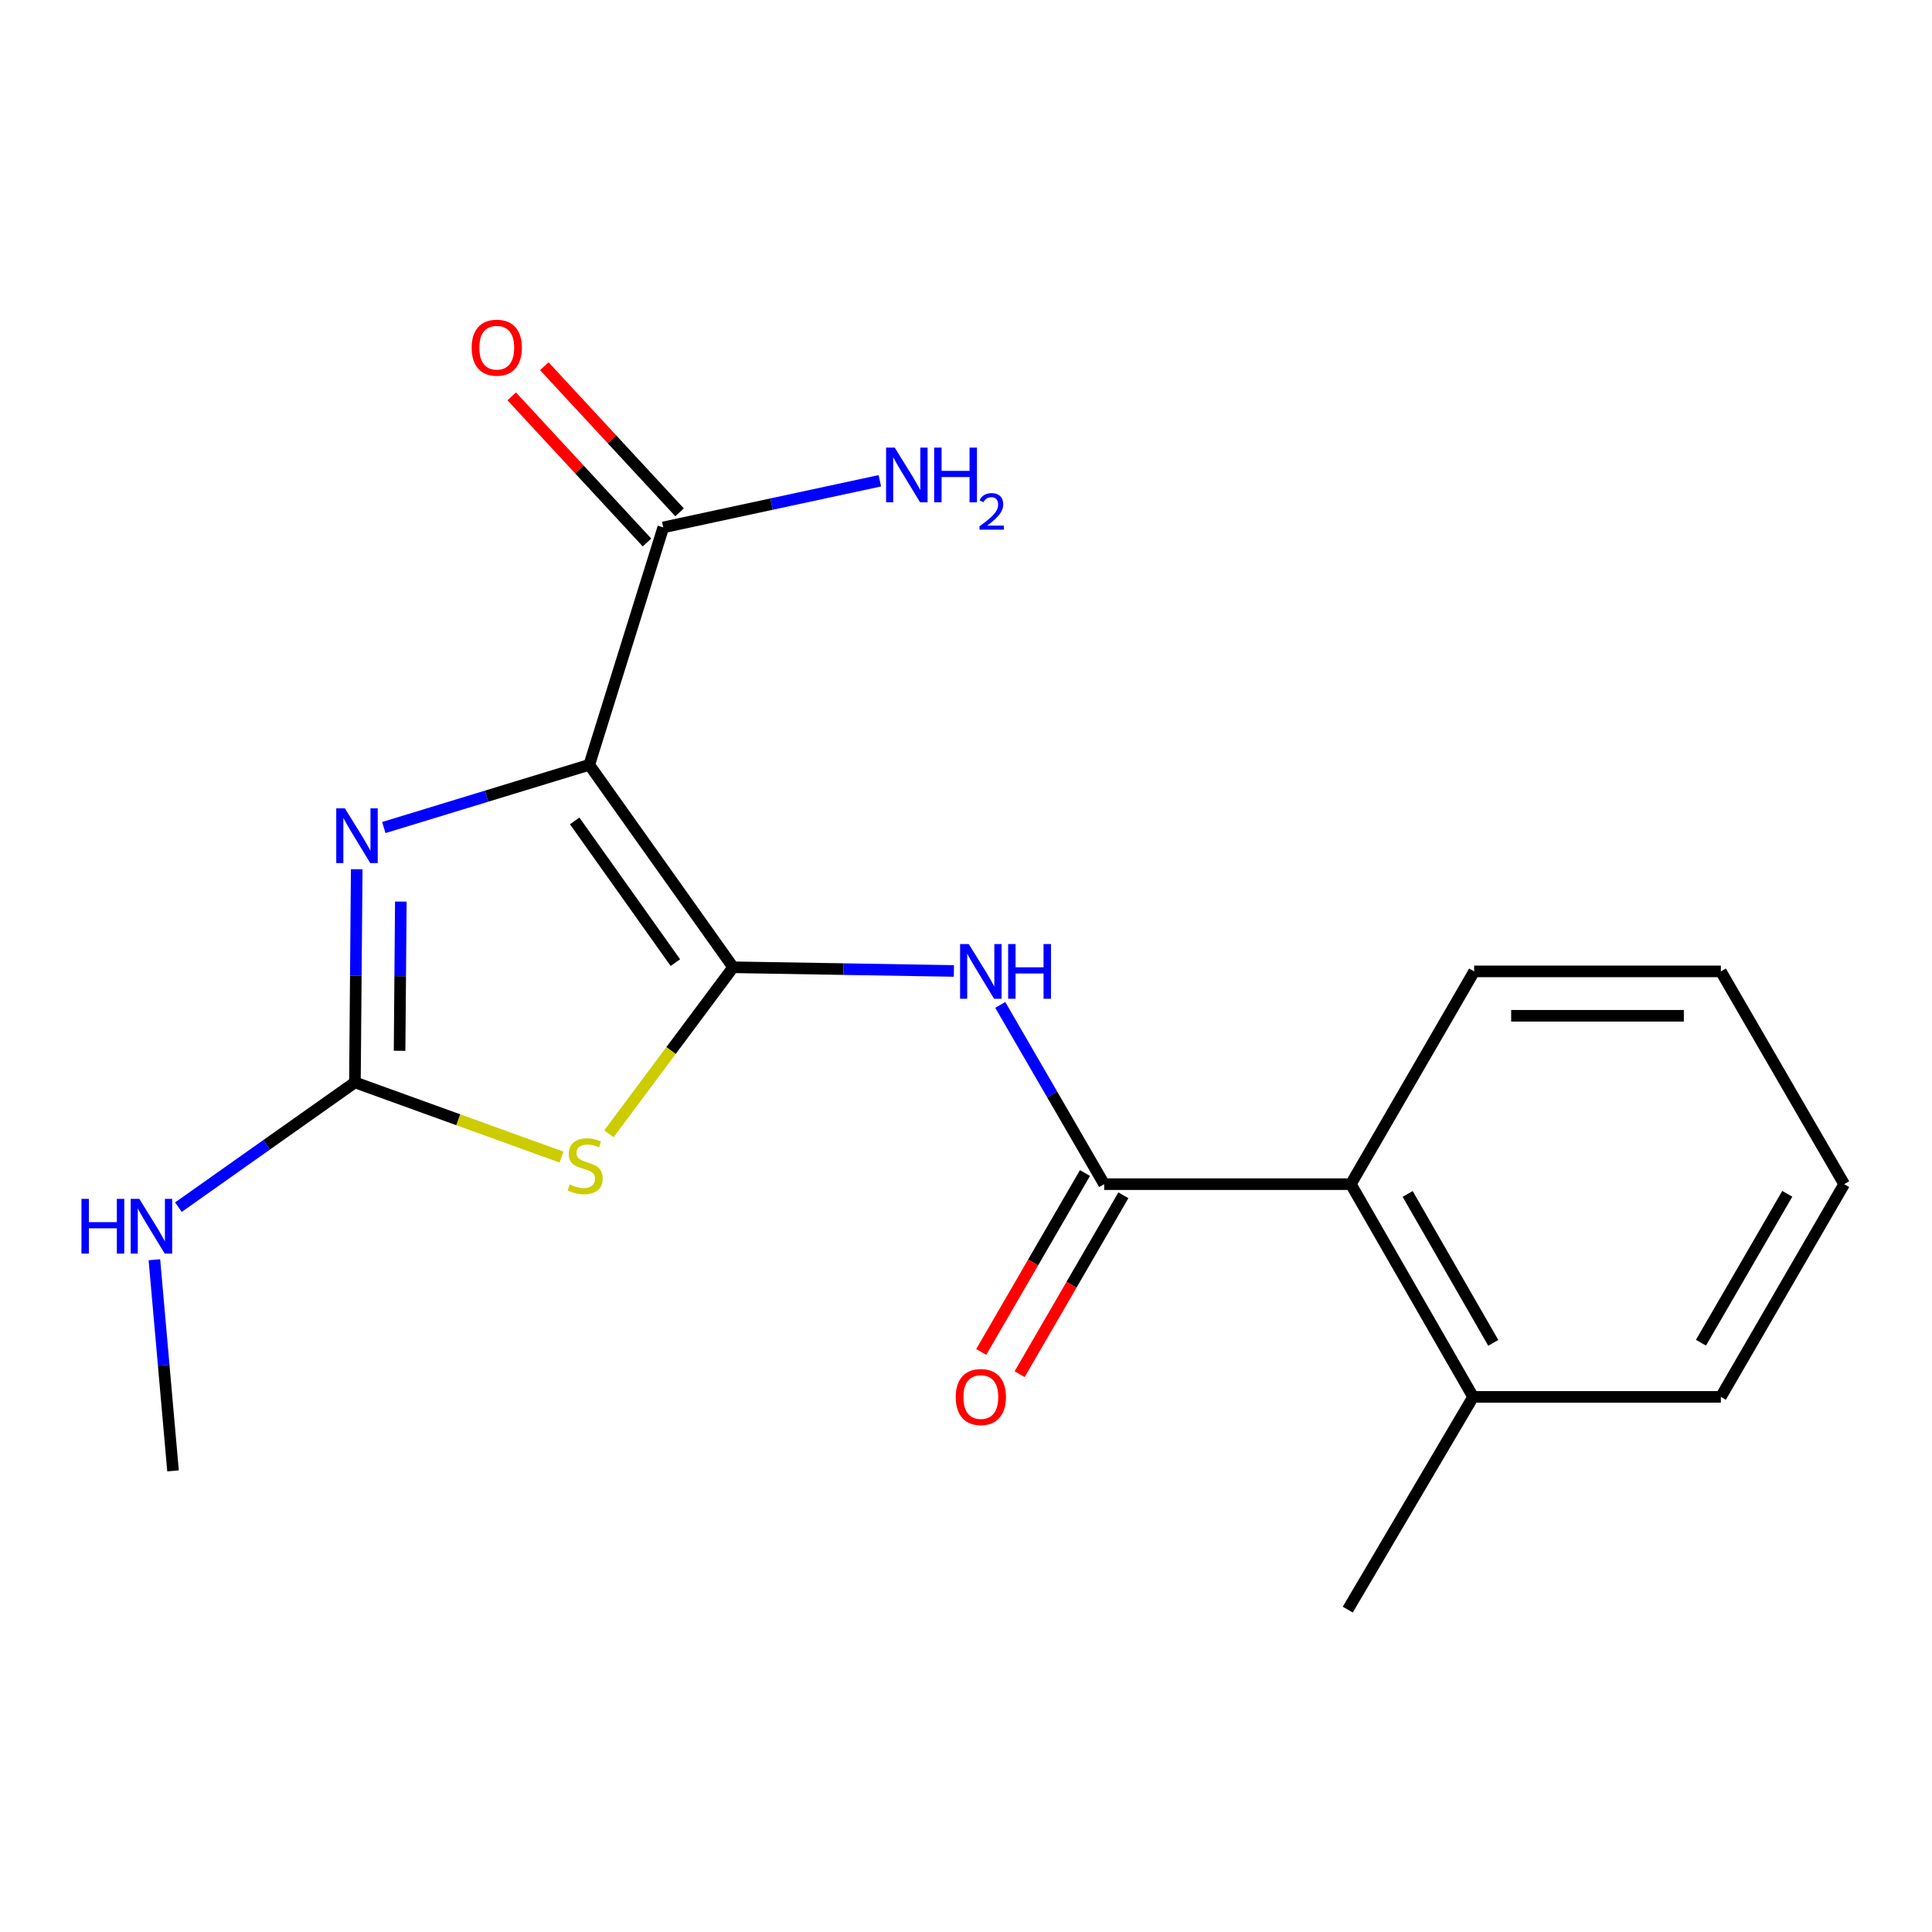 <?xml version='1.0' encoding='iso-8859-1'?>
<svg version='1.1' baseProfile='full'
              xmlns='http://www.w3.org/2000/svg'
                      xmlns:rdkit='http://www.rdkit.org/xml'
                      xmlns:xlink='http://www.w3.org/1999/xlink'
                  xml:space='preserve'
width='1000px' height='1000px' viewBox='0 0 1000 1000'>
<!-- END OF HEADER -->
<rect style='opacity:1.0;fill:#FFFFFF;stroke:none' width='1000' height='1000' x='0' y='0'> </rect>
<path class='bond-0' d='M 379.468,500.663 L 305.003,395.871' style='fill:none;fill-rule:evenodd;stroke:#000000;stroke-width:6px;stroke-linecap:butt;stroke-linejoin:miter;stroke-opacity:1' />
<path class='bond-0' d='M 349.57,498.252 L 297.445,424.898' style='fill:none;fill-rule:evenodd;stroke:#000000;stroke-width:6px;stroke-linecap:butt;stroke-linejoin:miter;stroke-opacity:1' />
<path class='bond-1' d='M 379.468,500.663 L 347.311,543.767' style='fill:none;fill-rule:evenodd;stroke:#000000;stroke-width:6px;stroke-linecap:butt;stroke-linejoin:miter;stroke-opacity:1' />
<path class='bond-1' d='M 347.311,543.767 L 315.154,586.872' style='fill:none;fill-rule:evenodd;stroke:#CCCC00;stroke-width:6px;stroke-linecap:butt;stroke-linejoin:miter;stroke-opacity:1' />
<path class='bond-4' d='M 379.468,500.663 L 436.602,501.613' style='fill:none;fill-rule:evenodd;stroke:#000000;stroke-width:6px;stroke-linecap:butt;stroke-linejoin:miter;stroke-opacity:1' />
<path class='bond-4' d='M 436.602,501.613 L 493.736,502.563' style='fill:none;fill-rule:evenodd;stroke:#0000FF;stroke-width:6px;stroke-linecap:butt;stroke-linejoin:miter;stroke-opacity:1' />
<path class='bond-2' d='M 305.003,395.871 L 251.833,412.101' style='fill:none;fill-rule:evenodd;stroke:#000000;stroke-width:6px;stroke-linecap:butt;stroke-linejoin:miter;stroke-opacity:1' />
<path class='bond-2' d='M 251.833,412.101 L 198.663,428.33' style='fill:none;fill-rule:evenodd;stroke:#0000FF;stroke-width:6px;stroke-linecap:butt;stroke-linejoin:miter;stroke-opacity:1' />
<path class='bond-6' d='M 305.003,395.871 L 343.308,272.98' style='fill:none;fill-rule:evenodd;stroke:#000000;stroke-width:6px;stroke-linecap:butt;stroke-linejoin:miter;stroke-opacity:1' />
<path class='bond-3' d='M 290.624,598.907 L 237.166,579.576' style='fill:none;fill-rule:evenodd;stroke:#CCCC00;stroke-width:6px;stroke-linecap:butt;stroke-linejoin:miter;stroke-opacity:1' />
<path class='bond-3' d='M 237.166,579.576 L 183.708,560.245' style='fill:none;fill-rule:evenodd;stroke:#000000;stroke-width:6px;stroke-linecap:butt;stroke-linejoin:miter;stroke-opacity:1' />
<path class='bond-19' d='M 184.634,449.92 L 184.171,505.082' style='fill:none;fill-rule:evenodd;stroke:#0000FF;stroke-width:6px;stroke-linecap:butt;stroke-linejoin:miter;stroke-opacity:1' />
<path class='bond-19' d='M 184.171,505.082 L 183.708,560.245' style='fill:none;fill-rule:evenodd;stroke:#000000;stroke-width:6px;stroke-linecap:butt;stroke-linejoin:miter;stroke-opacity:1' />
<path class='bond-19' d='M 207.47,466.661 L 207.145,505.275' style='fill:none;fill-rule:evenodd;stroke:#0000FF;stroke-width:6px;stroke-linecap:butt;stroke-linejoin:miter;stroke-opacity:1' />
<path class='bond-19' d='M 207.145,505.275 L 206.821,543.889' style='fill:none;fill-rule:evenodd;stroke:#000000;stroke-width:6px;stroke-linecap:butt;stroke-linejoin:miter;stroke-opacity:1' />
<path class='bond-10' d='M 183.708,560.245 L 138.026,592.535' style='fill:none;fill-rule:evenodd;stroke:#000000;stroke-width:6px;stroke-linecap:butt;stroke-linejoin:miter;stroke-opacity:1' />
<path class='bond-10' d='M 138.026,592.535 L 92.345,624.826' style='fill:none;fill-rule:evenodd;stroke:#0000FF;stroke-width:6px;stroke-linecap:butt;stroke-linejoin:miter;stroke-opacity:1' />
<path class='bond-5' d='M 517.733,520.137 L 544.623,566.529' style='fill:none;fill-rule:evenodd;stroke:#0000FF;stroke-width:6px;stroke-linecap:butt;stroke-linejoin:miter;stroke-opacity:1' />
<path class='bond-5' d='M 544.623,566.529 L 571.514,612.921' style='fill:none;fill-rule:evenodd;stroke:#000000;stroke-width:6px;stroke-linecap:butt;stroke-linejoin:miter;stroke-opacity:1' />
<path class='bond-7' d='M 571.514,612.921 L 699.191,612.921' style='fill:none;fill-rule:evenodd;stroke:#000000;stroke-width:6px;stroke-linecap:butt;stroke-linejoin:miter;stroke-opacity:1' />
<path class='bond-8' d='M 561.575,607.16 L 534.733,653.46' style='fill:none;fill-rule:evenodd;stroke:#000000;stroke-width:6px;stroke-linecap:butt;stroke-linejoin:miter;stroke-opacity:1' />
<path class='bond-8' d='M 534.733,653.46 L 507.89,699.759' style='fill:none;fill-rule:evenodd;stroke:#FF0000;stroke-width:6px;stroke-linecap:butt;stroke-linejoin:miter;stroke-opacity:1' />
<path class='bond-8' d='M 581.452,618.683 L 554.609,664.983' style='fill:none;fill-rule:evenodd;stroke:#000000;stroke-width:6px;stroke-linecap:butt;stroke-linejoin:miter;stroke-opacity:1' />
<path class='bond-8' d='M 554.609,664.983 L 527.766,711.283' style='fill:none;fill-rule:evenodd;stroke:#FF0000;stroke-width:6px;stroke-linecap:butt;stroke-linejoin:miter;stroke-opacity:1' />
<path class='bond-9' d='M 351.738,265.177 L 316.733,227.362' style='fill:none;fill-rule:evenodd;stroke:#000000;stroke-width:6px;stroke-linecap:butt;stroke-linejoin:miter;stroke-opacity:1' />
<path class='bond-9' d='M 316.733,227.362 L 281.728,189.547' style='fill:none;fill-rule:evenodd;stroke:#FF0000;stroke-width:6px;stroke-linecap:butt;stroke-linejoin:miter;stroke-opacity:1' />
<path class='bond-9' d='M 334.878,280.784 L 299.873,242.969' style='fill:none;fill-rule:evenodd;stroke:#000000;stroke-width:6px;stroke-linecap:butt;stroke-linejoin:miter;stroke-opacity:1' />
<path class='bond-9' d='M 299.873,242.969 L 264.868,205.154' style='fill:none;fill-rule:evenodd;stroke:#FF0000;stroke-width:6px;stroke-linecap:butt;stroke-linejoin:miter;stroke-opacity:1' />
<path class='bond-12' d='M 343.308,272.98 L 399.36,260.915' style='fill:none;fill-rule:evenodd;stroke:#000000;stroke-width:6px;stroke-linecap:butt;stroke-linejoin:miter;stroke-opacity:1' />
<path class='bond-12' d='M 399.36,260.915 L 455.413,248.85' style='fill:none;fill-rule:evenodd;stroke:#0000FF;stroke-width:6px;stroke-linecap:butt;stroke-linejoin:miter;stroke-opacity:1' />
<path class='bond-11' d='M 699.191,612.921 L 762.487,723.023' style='fill:none;fill-rule:evenodd;stroke:#000000;stroke-width:6px;stroke-linecap:butt;stroke-linejoin:miter;stroke-opacity:1' />
<path class='bond-11' d='M 728.603,617.986 L 772.911,695.057' style='fill:none;fill-rule:evenodd;stroke:#000000;stroke-width:6px;stroke-linecap:butt;stroke-linejoin:miter;stroke-opacity:1' />
<path class='bond-13' d='M 699.191,612.921 L 763.023,502.794' style='fill:none;fill-rule:evenodd;stroke:#000000;stroke-width:6px;stroke-linecap:butt;stroke-linejoin:miter;stroke-opacity:1' />
<path class='bond-16' d='M 79.911,652.035 L 84.736,706.681' style='fill:none;fill-rule:evenodd;stroke:#0000FF;stroke-width:6px;stroke-linecap:butt;stroke-linejoin:miter;stroke-opacity:1' />
<path class='bond-16' d='M 84.736,706.681 L 89.561,761.327' style='fill:none;fill-rule:evenodd;stroke:#000000;stroke-width:6px;stroke-linecap:butt;stroke-linejoin:miter;stroke-opacity:1' />
<path class='bond-14' d='M 762.487,723.023 L 697.595,833.137' style='fill:none;fill-rule:evenodd;stroke:#000000;stroke-width:6px;stroke-linecap:butt;stroke-linejoin:miter;stroke-opacity:1' />
<path class='bond-15' d='M 762.487,723.023 L 890.713,723.023' style='fill:none;fill-rule:evenodd;stroke:#000000;stroke-width:6px;stroke-linecap:butt;stroke-linejoin:miter;stroke-opacity:1' />
<path class='bond-17' d='M 763.023,502.794 L 890.713,502.794' style='fill:none;fill-rule:evenodd;stroke:#000000;stroke-width:6px;stroke-linecap:butt;stroke-linejoin:miter;stroke-opacity:1' />
<path class='bond-17' d='M 782.177,525.77 L 871.56,525.77' style='fill:none;fill-rule:evenodd;stroke:#000000;stroke-width:6px;stroke-linecap:butt;stroke-linejoin:miter;stroke-opacity:1' />
<path class='bond-20' d='M 890.713,723.023 L 954.545,612.921' style='fill:none;fill-rule:evenodd;stroke:#000000;stroke-width:6px;stroke-linecap:butt;stroke-linejoin:miter;stroke-opacity:1' />
<path class='bond-20' d='M 880.412,694.984 L 925.094,617.913' style='fill:none;fill-rule:evenodd;stroke:#000000;stroke-width:6px;stroke-linecap:butt;stroke-linejoin:miter;stroke-opacity:1' />
<path class='bond-18' d='M 890.713,502.794 L 954.545,612.921' style='fill:none;fill-rule:evenodd;stroke:#000000;stroke-width:6px;stroke-linecap:butt;stroke-linejoin:miter;stroke-opacity:1' />
<path  class='atom-2' d='M 294.872 613.056
Q 295.192 613.176, 296.512 613.736
Q 297.832 614.296, 299.272 614.656
Q 300.752 614.976, 302.192 614.976
Q 304.872 614.976, 306.432 613.696
Q 307.992 612.376, 307.992 610.096
Q 307.992 608.536, 307.192 607.576
Q 306.432 606.616, 305.232 606.096
Q 304.032 605.576, 302.032 604.976
Q 299.512 604.216, 297.992 603.496
Q 296.512 602.776, 295.432 601.256
Q 294.392 599.736, 294.392 597.176
Q 294.392 593.616, 296.792 591.416
Q 299.232 589.216, 304.032 589.216
Q 307.312 589.216, 311.032 590.776
L 310.112 593.856
Q 306.712 592.456, 304.152 592.456
Q 301.392 592.456, 299.872 593.616
Q 298.352 594.736, 298.392 596.696
Q 298.392 598.216, 299.152 599.136
Q 299.952 600.056, 301.072 600.576
Q 302.232 601.096, 304.152 601.696
Q 306.712 602.496, 308.232 603.296
Q 309.752 604.096, 310.832 605.736
Q 311.952 607.336, 311.952 610.096
Q 311.952 614.016, 309.312 616.136
Q 306.712 618.216, 302.352 618.216
Q 299.832 618.216, 297.912 617.656
Q 296.032 617.136, 293.792 616.216
L 294.872 613.056
' fill='#CCCC00'/>
<path  class='atom-3' d='M 178.52 418.408
L 187.8 433.408
Q 188.72 434.888, 190.2 437.568
Q 191.68 440.248, 191.76 440.408
L 191.76 418.408
L 195.52 418.408
L 195.52 446.728
L 191.64 446.728
L 181.68 430.328
Q 180.52 428.408, 179.28 426.208
Q 178.08 424.008, 177.72 423.328
L 177.72 446.728
L 174.04 446.728
L 174.04 418.408
L 178.52 418.408
' fill='#0000FF'/>
<path  class='atom-5' d='M 501.421 488.634
L 510.701 503.634
Q 511.621 505.114, 513.101 507.794
Q 514.581 510.474, 514.661 510.634
L 514.661 488.634
L 518.421 488.634
L 518.421 516.954
L 514.541 516.954
L 504.581 500.554
Q 503.421 498.634, 502.181 496.434
Q 500.981 494.234, 500.621 493.554
L 500.621 516.954
L 496.941 516.954
L 496.941 488.634
L 501.421 488.634
' fill='#0000FF'/>
<path  class='atom-5' d='M 521.821 488.634
L 525.661 488.634
L 525.661 500.674
L 540.141 500.674
L 540.141 488.634
L 543.981 488.634
L 543.981 516.954
L 540.141 516.954
L 540.141 503.874
L 525.661 503.874
L 525.661 516.954
L 521.821 516.954
L 521.821 488.634
' fill='#0000FF'/>
<path  class='atom-9' d='M 494.681 723.103
Q 494.681 716.303, 498.041 712.503
Q 501.401 708.703, 507.681 708.703
Q 513.961 708.703, 517.321 712.503
Q 520.681 716.303, 520.681 723.103
Q 520.681 729.983, 517.281 733.903
Q 513.881 737.783, 507.681 737.783
Q 501.441 737.783, 498.041 733.903
Q 494.681 730.023, 494.681 723.103
M 507.681 734.583
Q 512.001 734.583, 514.321 731.703
Q 516.681 728.783, 516.681 723.103
Q 516.681 717.543, 514.321 714.743
Q 512.001 711.903, 507.681 711.903
Q 503.361 711.903, 501.001 714.703
Q 498.681 717.503, 498.681 723.103
Q 498.681 728.823, 501.001 731.703
Q 503.361 734.583, 507.681 734.583
' fill='#FF0000'/>
<path  class='atom-10' d='M 244.126 179.961
Q 244.126 173.161, 247.486 169.361
Q 250.846 165.561, 257.126 165.561
Q 263.406 165.561, 266.766 169.361
Q 270.126 173.161, 270.126 179.961
Q 270.126 186.841, 266.726 190.761
Q 263.326 194.641, 257.126 194.641
Q 250.886 194.641, 247.486 190.761
Q 244.126 186.881, 244.126 179.961
M 257.126 191.441
Q 261.446 191.441, 263.766 188.561
Q 266.126 185.641, 266.126 179.961
Q 266.126 174.401, 263.766 171.601
Q 261.446 168.761, 257.126 168.761
Q 252.806 168.761, 250.446 171.561
Q 248.126 174.361, 248.126 179.961
Q 248.126 185.681, 250.446 188.561
Q 252.806 191.441, 257.126 191.441
' fill='#FF0000'/>
<path  class='atom-11' d='M 42.16 620.537
L 46 620.537
L 46 632.577
L 60.48 632.577
L 60.48 620.537
L 64.32 620.537
L 64.32 648.857
L 60.48 648.857
L 60.48 635.777
L 46 635.777
L 46 648.857
L 42.16 648.857
L 42.16 620.537
' fill='#0000FF'/>
<path  class='atom-11' d='M 72.12 620.537
L 81.4 635.537
Q 82.32 637.017, 83.8 639.697
Q 85.28 642.377, 85.36 642.537
L 85.36 620.537
L 89.12 620.537
L 89.12 648.857
L 85.24 648.857
L 75.28 632.457
Q 74.12 630.537, 72.88 628.337
Q 71.68 626.137, 71.32 625.457
L 71.32 648.857
L 67.64 648.857
L 67.64 620.537
L 72.12 620.537
' fill='#0000FF'/>
<path  class='atom-13' d='M 463.117 231.684
L 472.397 246.684
Q 473.317 248.164, 474.797 250.844
Q 476.277 253.524, 476.357 253.684
L 476.357 231.684
L 480.117 231.684
L 480.117 260.004
L 476.237 260.004
L 466.277 243.604
Q 465.117 241.684, 463.877 239.484
Q 462.677 237.284, 462.317 236.604
L 462.317 260.004
L 458.637 260.004
L 458.637 231.684
L 463.117 231.684
' fill='#0000FF'/>
<path  class='atom-13' d='M 483.517 231.684
L 487.357 231.684
L 487.357 243.724
L 501.837 243.724
L 501.837 231.684
L 505.677 231.684
L 505.677 260.004
L 501.837 260.004
L 501.837 246.924
L 487.357 246.924
L 487.357 260.004
L 483.517 260.004
L 483.517 231.684
' fill='#0000FF'/>
<path  class='atom-13' d='M 507.05 259.011
Q 507.736 257.242, 509.373 256.265
Q 511.01 255.262, 513.28 255.262
Q 516.105 255.262, 517.689 256.793
Q 519.273 258.324, 519.273 261.044
Q 519.273 263.816, 517.214 266.403
Q 515.181 268.99, 510.957 272.052
L 519.59 272.052
L 519.59 274.164
L 506.997 274.164
L 506.997 272.396
Q 510.482 269.914, 512.541 268.066
Q 514.626 266.218, 515.63 264.555
Q 516.633 262.892, 516.633 261.176
Q 516.633 259.38, 515.735 258.377
Q 514.838 257.374, 513.28 257.374
Q 511.775 257.374, 510.772 257.981
Q 509.769 258.588, 509.056 259.935
L 507.05 259.011
' fill='#0000FF'/>
</svg>
